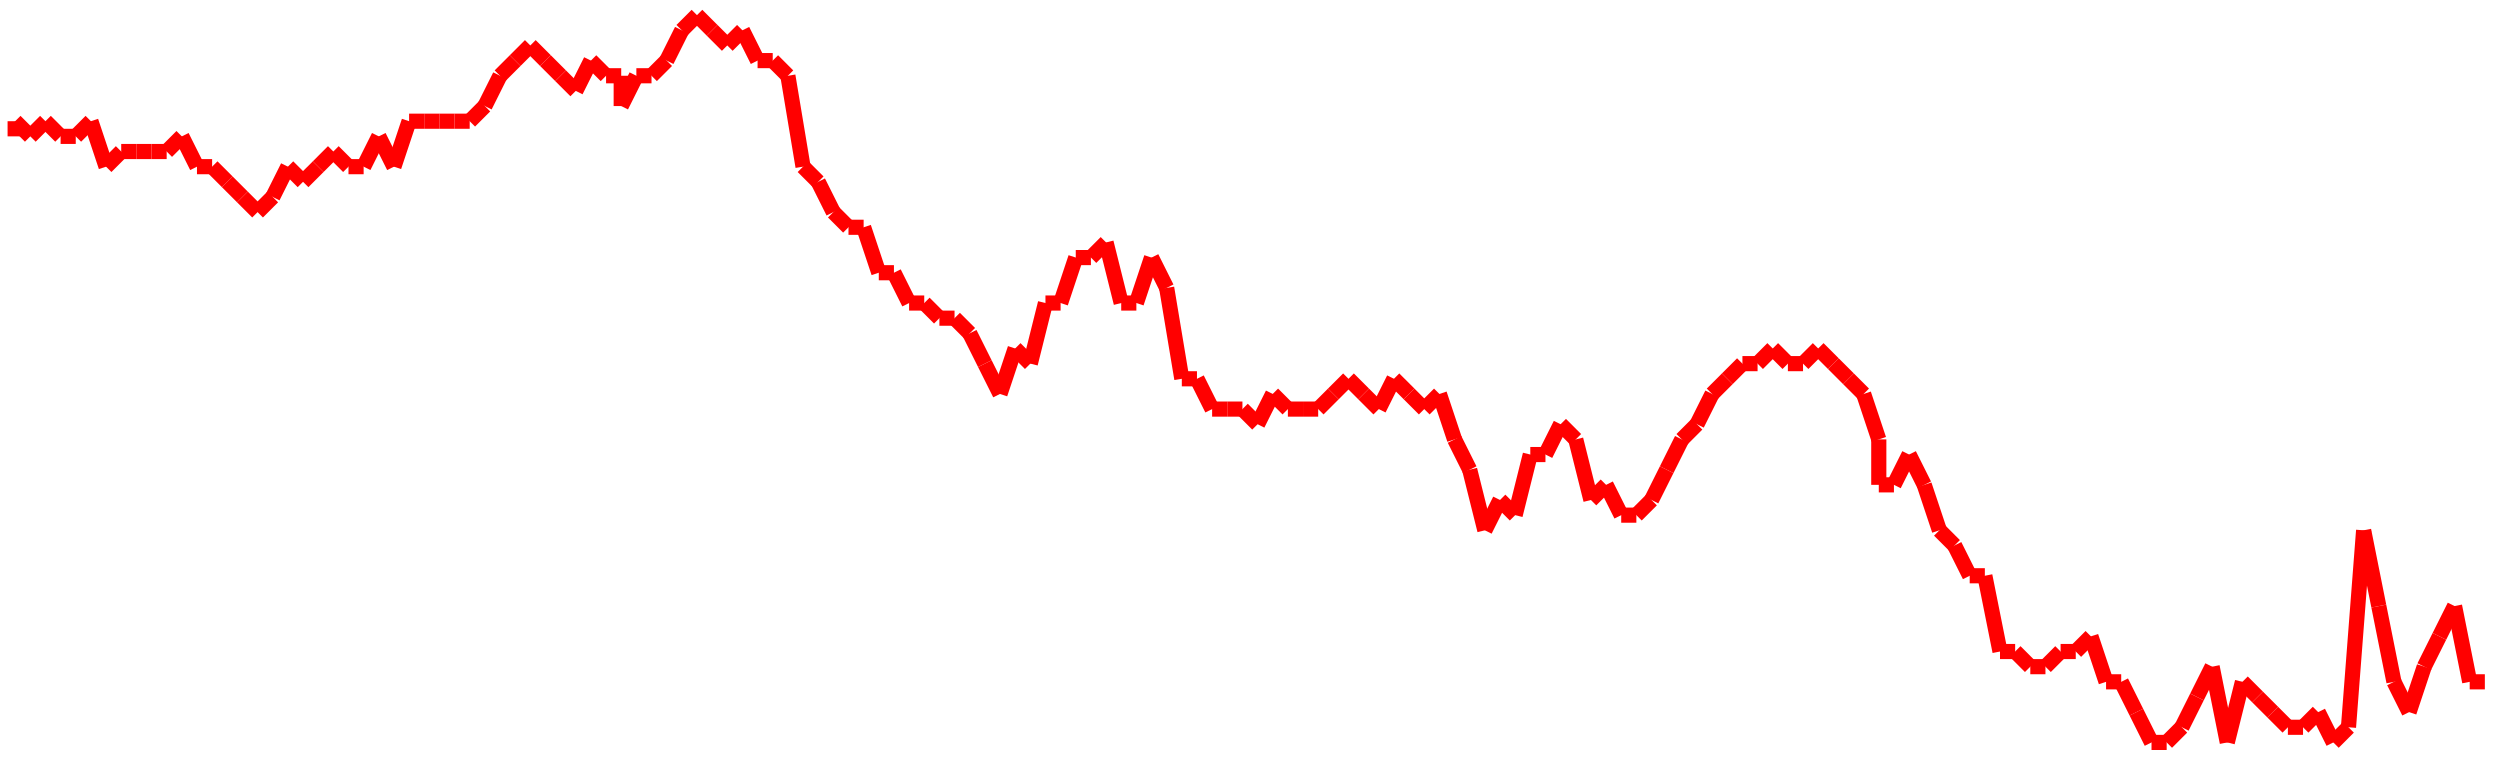 <?xml version="1.0"?>
<!-- Generated by SVGo -->
<svg width="165" height="50"
     xmlns="http://www.w3.org/2000/svg"
     xmlns:xlink="http://www.w3.org/1999/xlink">
<line x1="1" y1="9" x2="1" y2="8" stroke='red' />
<line x1="1" y1="8" x2="2" y2="9" stroke='red' />
<line x1="2" y1="9" x2="3" y2="8" stroke='red' />
<line x1="3" y1="8" x2="4" y2="9" stroke='red' />
<line x1="4" y1="9" x2="5" y2="9" stroke='red' />
<line x1="5" y1="9" x2="6" y2="8" stroke='red' />
<line x1="6" y1="8" x2="7" y2="11" stroke='red' />
<line x1="7" y1="11" x2="8" y2="10" stroke='red' />
<line x1="8" y1="10" x2="9" y2="10" stroke='red' />
<line x1="9" y1="10" x2="10" y2="10" stroke='red' />
<line x1="10" y1="10" x2="11" y2="10" stroke='red' />
<line x1="11" y1="10" x2="12" y2="9" stroke='red' />
<line x1="12" y1="9" x2="13" y2="11" stroke='red' />
<line x1="13" y1="11" x2="14" y2="11" stroke='red' />
<line x1="14" y1="11" x2="15" y2="12" stroke='red' />
<line x1="15" y1="12" x2="16" y2="13" stroke='red' />
<line x1="16" y1="13" x2="17" y2="14" stroke='red' />
<line x1="17" y1="14" x2="18" y2="13" stroke='red' />
<line x1="18" y1="13" x2="19" y2="11" stroke='red' />
<line x1="19" y1="11" x2="20" y2="12" stroke='red' />
<line x1="20" y1="12" x2="21" y2="11" stroke='red' />
<line x1="21" y1="11" x2="22" y2="10" stroke='red' />
<line x1="22" y1="10" x2="23" y2="11" stroke='red' />
<line x1="23" y1="11" x2="24" y2="11" stroke='red' />
<line x1="24" y1="11" x2="25" y2="9" stroke='red' />
<line x1="25" y1="9" x2="26" y2="11" stroke='red' />
<line x1="26" y1="11" x2="27" y2="8" stroke='red' />
<line x1="27" y1="8" x2="28" y2="8" stroke='red' />
<line x1="28" y1="8" x2="29" y2="8" stroke='red' />
<line x1="29" y1="8" x2="30" y2="8" stroke='red' />
<line x1="30" y1="8" x2="31" y2="8" stroke='red' />
<line x1="31" y1="8" x2="32" y2="7" stroke='red' />
<line x1="32" y1="7" x2="33" y2="5" stroke='red' />
<line x1="33" y1="5" x2="34" y2="4" stroke='red' />
<line x1="34" y1="4" x2="35" y2="3" stroke='red' />
<line x1="35" y1="3" x2="36" y2="4" stroke='red' />
<line x1="36" y1="4" x2="37" y2="5" stroke='red' />
<line x1="37" y1="5" x2="38" y2="6" stroke='red' />
<line x1="38" y1="6" x2="39" y2="4" stroke='red' />
<line x1="39" y1="4" x2="40" y2="5" stroke='red' />
<line x1="40" y1="5" x2="41" y2="5" stroke='red' />
<line x1="41" y1="5" x2="41" y2="7" stroke='red' />
<line x1="41" y1="7" x2="42" y2="5" stroke='red' />
<line x1="42" y1="5" x2="43" y2="5" stroke='red' />
<line x1="43" y1="5" x2="44" y2="4" stroke='red' />
<line x1="44" y1="4" x2="45" y2="2" stroke='red' />
<line x1="45" y1="2" x2="46" y2="1" stroke='red' />
<line x1="46" y1="1" x2="47" y2="2" stroke='red' />
<line x1="47" y1="2" x2="48" y2="3" stroke='red' />
<line x1="48" y1="3" x2="49" y2="2" stroke='red' />
<line x1="49" y1="2" x2="50" y2="4" stroke='red' />
<line x1="50" y1="4" x2="51" y2="4" stroke='red' />
<line x1="51" y1="4" x2="52" y2="5" stroke='red' />
<line x1="52" y1="5" x2="53" y2="11" stroke='red' />
<line x1="53" y1="11" x2="54" y2="12" stroke='red' />
<line x1="54" y1="12" x2="55" y2="14" stroke='red' />
<line x1="55" y1="14" x2="56" y2="15" stroke='red' />
<line x1="56" y1="15" x2="57" y2="15" stroke='red' />
<line x1="57" y1="15" x2="58" y2="18" stroke='red' />
<line x1="58" y1="18" x2="59" y2="18" stroke='red' />
<line x1="59" y1="18" x2="60" y2="20" stroke='red' />
<line x1="60" y1="20" x2="61" y2="20" stroke='red' />
<line x1="61" y1="20" x2="62" y2="21" stroke='red' />
<line x1="62" y1="21" x2="63" y2="21" stroke='red' />
<line x1="63" y1="21" x2="64" y2="22" stroke='red' />
<line x1="64" y1="22" x2="65" y2="24" stroke='red' />
<line x1="65" y1="24" x2="66" y2="26" stroke='red' />
<line x1="66" y1="26" x2="67" y2="23" stroke='red' />
<line x1="67" y1="23" x2="68" y2="24" stroke='red' />
<line x1="68" y1="24" x2="69" y2="20" stroke='red' />
<line x1="69" y1="20" x2="70" y2="20" stroke='red' />
<line x1="70" y1="20" x2="71" y2="17" stroke='red' />
<line x1="71" y1="17" x2="72" y2="17" stroke='red' />
<line x1="72" y1="17" x2="73" y2="16" stroke='red' />
<line x1="73" y1="16" x2="74" y2="20" stroke='red' />
<line x1="74" y1="20" x2="75" y2="20" stroke='red' />
<line x1="75" y1="20" x2="76" y2="17" stroke='red' />
<line x1="76" y1="17" x2="77" y2="19" stroke='red' />
<line x1="77" y1="19" x2="78" y2="25" stroke='red' />
<line x1="78" y1="25" x2="79" y2="25" stroke='red' />
<line x1="79" y1="25" x2="80" y2="27" stroke='red' />
<line x1="80" y1="27" x2="81" y2="27" stroke='red' />
<line x1="81" y1="27" x2="82" y2="27" stroke='red' />
<line x1="82" y1="27" x2="83" y2="28" stroke='red' />
<line x1="83" y1="28" x2="83" y2="28" stroke='red' />
<line x1="83" y1="28" x2="84" y2="26" stroke='red' />
<line x1="84" y1="26" x2="85" y2="27" stroke='red' />
<line x1="85" y1="27" x2="86" y2="27" stroke='red' />
<line x1="86" y1="27" x2="87" y2="27" stroke='red' />
<line x1="87" y1="27" x2="88" y2="26" stroke='red' />
<line x1="88" y1="26" x2="89" y2="25" stroke='red' />
<line x1="89" y1="25" x2="90" y2="26" stroke='red' />
<line x1="90" y1="26" x2="91" y2="27" stroke='red' />
<line x1="91" y1="27" x2="92" y2="25" stroke='red' />
<line x1="92" y1="25" x2="93" y2="26" stroke='red' />
<line x1="93" y1="26" x2="94" y2="27" stroke='red' />
<line x1="94" y1="27" x2="95" y2="26" stroke='red' />
<line x1="95" y1="26" x2="96" y2="29" stroke='red' />
<line x1="96" y1="29" x2="97" y2="31" stroke='red' />
<line x1="97" y1="31" x2="98" y2="35" stroke='red' />
<line x1="98" y1="35" x2="99" y2="33" stroke='red' />
<line x1="99" y1="33" x2="100" y2="34" stroke='red' />
<line x1="100" y1="34" x2="101" y2="30" stroke='red' />
<line x1="101" y1="30" x2="102" y2="30" stroke='red' />
<line x1="102" y1="30" x2="103" y2="28" stroke='red' />
<line x1="103" y1="28" x2="104" y2="29" stroke='red' />
<line x1="104" y1="29" x2="105" y2="33" stroke='red' />
<line x1="105" y1="33" x2="106" y2="32" stroke='red' />
<line x1="106" y1="32" x2="107" y2="34" stroke='red' />
<line x1="107" y1="34" x2="108" y2="34" stroke='red' />
<line x1="108" y1="34" x2="109" y2="33" stroke='red' />
<line x1="109" y1="33" x2="110" y2="31" stroke='red' />
<line x1="110" y1="31" x2="111" y2="29" stroke='red' />
<line x1="111" y1="29" x2="112" y2="28" stroke='red' />
<line x1="112" y1="28" x2="113" y2="26" stroke='red' />
<line x1="113" y1="26" x2="114" y2="25" stroke='red' />
<line x1="114" y1="25" x2="115" y2="24" stroke='red' />
<line x1="115" y1="24" x2="116" y2="24" stroke='red' />
<line x1="116" y1="24" x2="117" y2="23" stroke='red' />
<line x1="117" y1="23" x2="118" y2="24" stroke='red' />
<line x1="118" y1="24" x2="119" y2="24" stroke='red' />
<line x1="119" y1="24" x2="120" y2="23" stroke='red' />
<line x1="120" y1="23" x2="121" y2="24" stroke='red' />
<line x1="121" y1="24" x2="122" y2="25" stroke='red' />
<line x1="122" y1="25" x2="123" y2="26" stroke='red' />
<line x1="123" y1="26" x2="124" y2="29" stroke='red' />
<line x1="124" y1="29" x2="124" y2="32" stroke='red' />
<line x1="124" y1="32" x2="125" y2="32" stroke='red' />
<line x1="125" y1="32" x2="126" y2="30" stroke='red' />
<line x1="126" y1="30" x2="127" y2="32" stroke='red' />
<line x1="127" y1="32" x2="128" y2="35" stroke='red' />
<line x1="128" y1="35" x2="129" y2="36" stroke='red' />
<line x1="129" y1="36" x2="130" y2="38" stroke='red' />
<line x1="130" y1="38" x2="131" y2="38" stroke='red' />
<line x1="131" y1="38" x2="132" y2="43" stroke='red' />
<line x1="132" y1="43" x2="133" y2="43" stroke='red' />
<line x1="133" y1="43" x2="134" y2="44" stroke='red' />
<line x1="134" y1="44" x2="135" y2="44" stroke='red' />
<line x1="135" y1="44" x2="136" y2="43" stroke='red' />
<line x1="136" y1="43" x2="137" y2="43" stroke='red' />
<line x1="137" y1="43" x2="138" y2="42" stroke='red' />
<line x1="138" y1="42" x2="139" y2="45" stroke='red' />
<line x1="139" y1="45" x2="140" y2="45" stroke='red' />
<line x1="140" y1="45" x2="141" y2="47" stroke='red' />
<line x1="141" y1="47" x2="142" y2="49" stroke='red' />
<line x1="142" y1="49" x2="143" y2="49" stroke='red' />
<line x1="143" y1="49" x2="144" y2="48" stroke='red' />
<line x1="144" y1="48" x2="145" y2="46" stroke='red' />
<line x1="145" y1="46" x2="146" y2="44" stroke='red' />
<line x1="146" y1="44" x2="147" y2="49" stroke='red' />
<line x1="147" y1="49" x2="148" y2="45" stroke='red' />
<line x1="148" y1="45" x2="149" y2="46" stroke='red' />
<line x1="149" y1="46" x2="150" y2="47" stroke='red' />
<line x1="150" y1="47" x2="151" y2="48" stroke='red' />
<line x1="151" y1="48" x2="152" y2="48" stroke='red' />
<line x1="152" y1="48" x2="153" y2="47" stroke='red' />
<line x1="153" y1="47" x2="154" y2="49" stroke='red' />
<line x1="154" y1="49" x2="155" y2="48" stroke='red' />
<line x1="155" y1="48" x2="156" y2="35" stroke='red' />
<line x1="156" y1="35" x2="157" y2="40" stroke='red' />
<line x1="157" y1="40" x2="158" y2="45" stroke='red' />
<line x1="158" y1="45" x2="159" y2="47" stroke='red' />
<line x1="159" y1="47" x2="160" y2="44" stroke='red' />
<line x1="160" y1="44" x2="161" y2="42" stroke='red' />
<line x1="161" y1="42" x2="162" y2="40" stroke='red' />
<line x1="162" y1="40" x2="163" y2="45" stroke='red' />
<line x1="163" y1="45" x2="164" y2="45" stroke='red' />
</svg>
